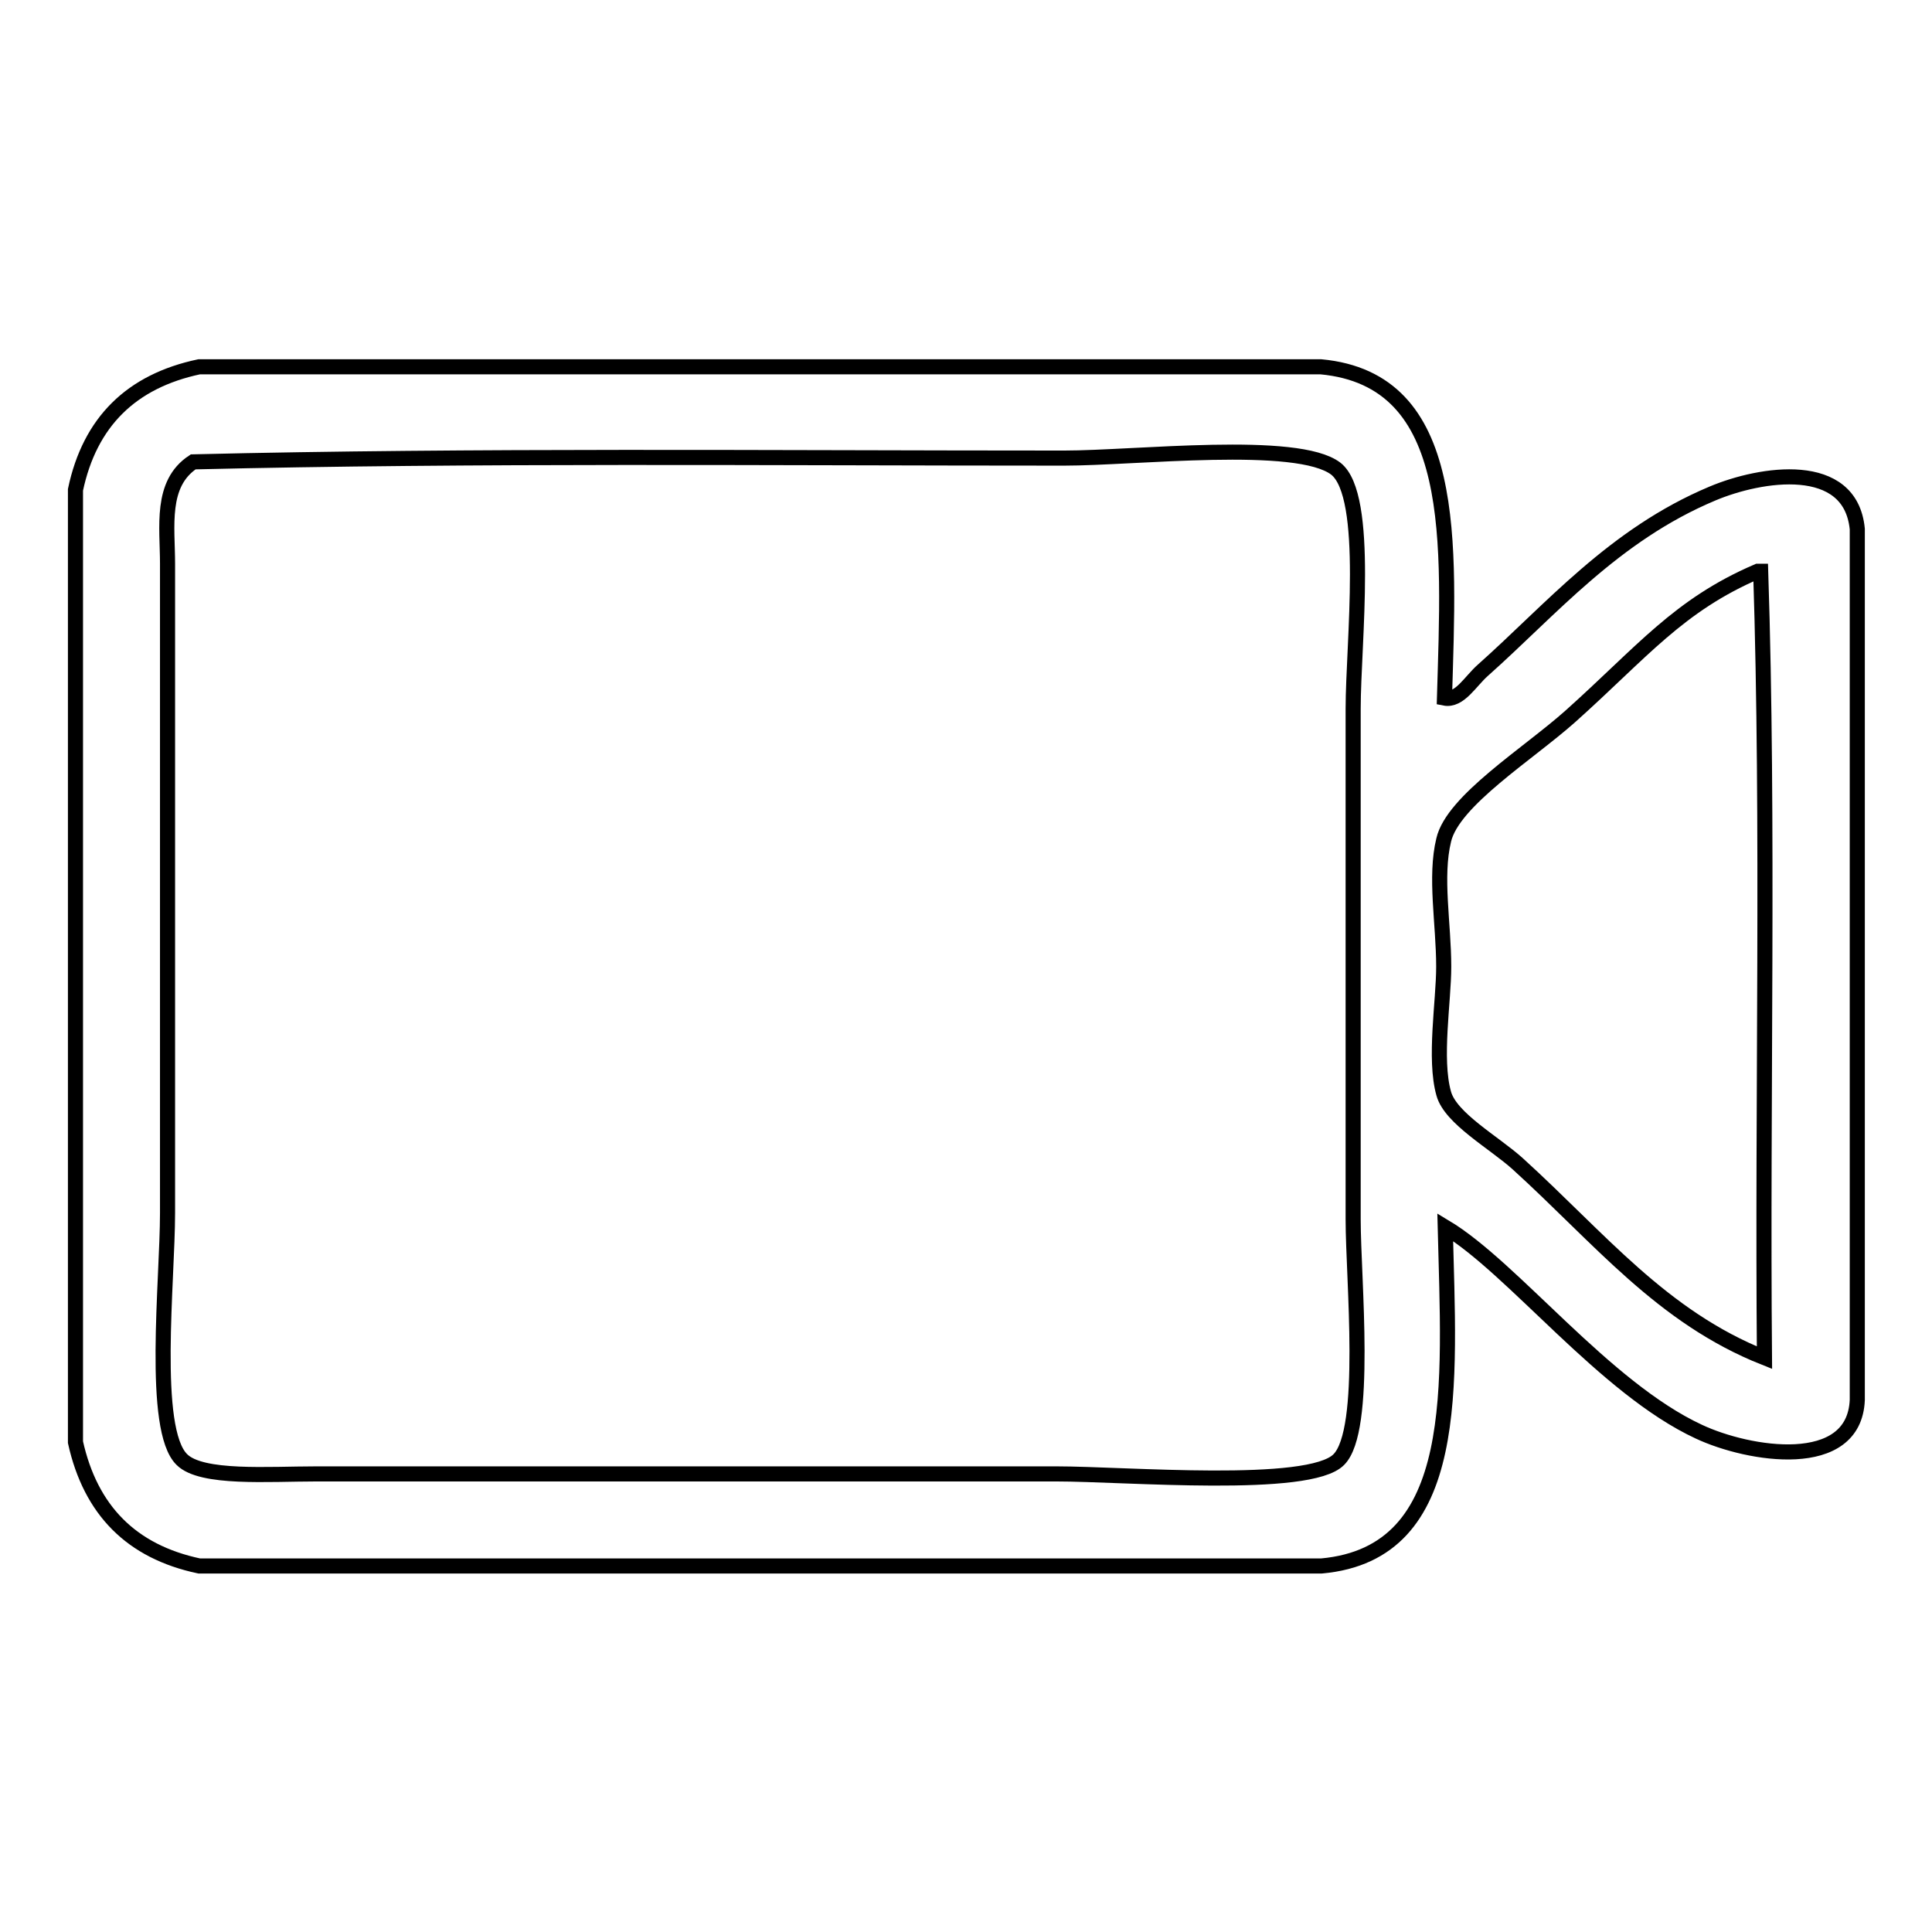<?xml version="1.0" encoding="utf-8"?>
<!-- Svg Vector Icons : http://www.onlinewebfonts.com/icon -->
<!DOCTYPE svg PUBLIC "-//W3C//DTD SVG 1.1//EN" "http://www.w3.org/Graphics/SVG/1.1/DTD/svg11.dtd">
<svg version="1.1" xmlns="http://www.w3.org/2000/svg" xmlns:xlink="http://www.w3.org/1999/xlink" x="0px" y="0px" viewBox="0 0 256 256" enable-background="new 0 0 256 256" xml:space="preserve">
<g> <path stroke-width="2" fill-opacity="0" stroke="#000000"  d="M26.4,48.6H175c18.4,1.7,17,23.2,16.4,43.9c2,0.4,3.4-2.2,5.1-3.7c9-8,17.3-17.9,30.4-23.4 c6.4-2.7,18.3-4.6,19.2,4.7v115.4c-0.4,9.6-14.4,7.3-21,4.2c-12.5-5.8-24.6-21.7-33.6-27.1c0.5,20.9,2.4,43.2-16.4,44.9H26.4 c-9-1.9-14.4-7.4-16.4-16.4V64.9C11.9,55.9,17.4,50.5,26.4,48.6z M22.2,74.7v86c0,9-2.2,28.7,1.9,32.7c2.6,2.6,11.5,1.9,17.8,1.9 h98.1c9.1,0,33.5,2.1,37.4-1.9c3.9-3.9,1.9-23.9,1.9-31.8V93.9c0-8.6,2.3-28.2-2.3-31.8c-5.1-3.9-26.5-1.4-36-1.4 c-39.2,0-78-0.4-115.4,0.5C21.2,64.1,22.2,69.8,22.2,74.7L22.2,74.7z M232.9,75.7c-10.5,4.5-15.3,10.7-24.8,19.2 c-5.6,5-15.6,11.2-16.8,16.4c-1.2,4.9,0,11.1,0,16.8c0,4.6-1.3,12.2,0,16.8c0.9,3.3,6.7,6.5,9.8,9.3c10.9,9.9,19.1,20.3,32.7,25.7 c-0.3-34.6,0.6-70.4-0.5-104.2H232.9z"/></g>
</svg>